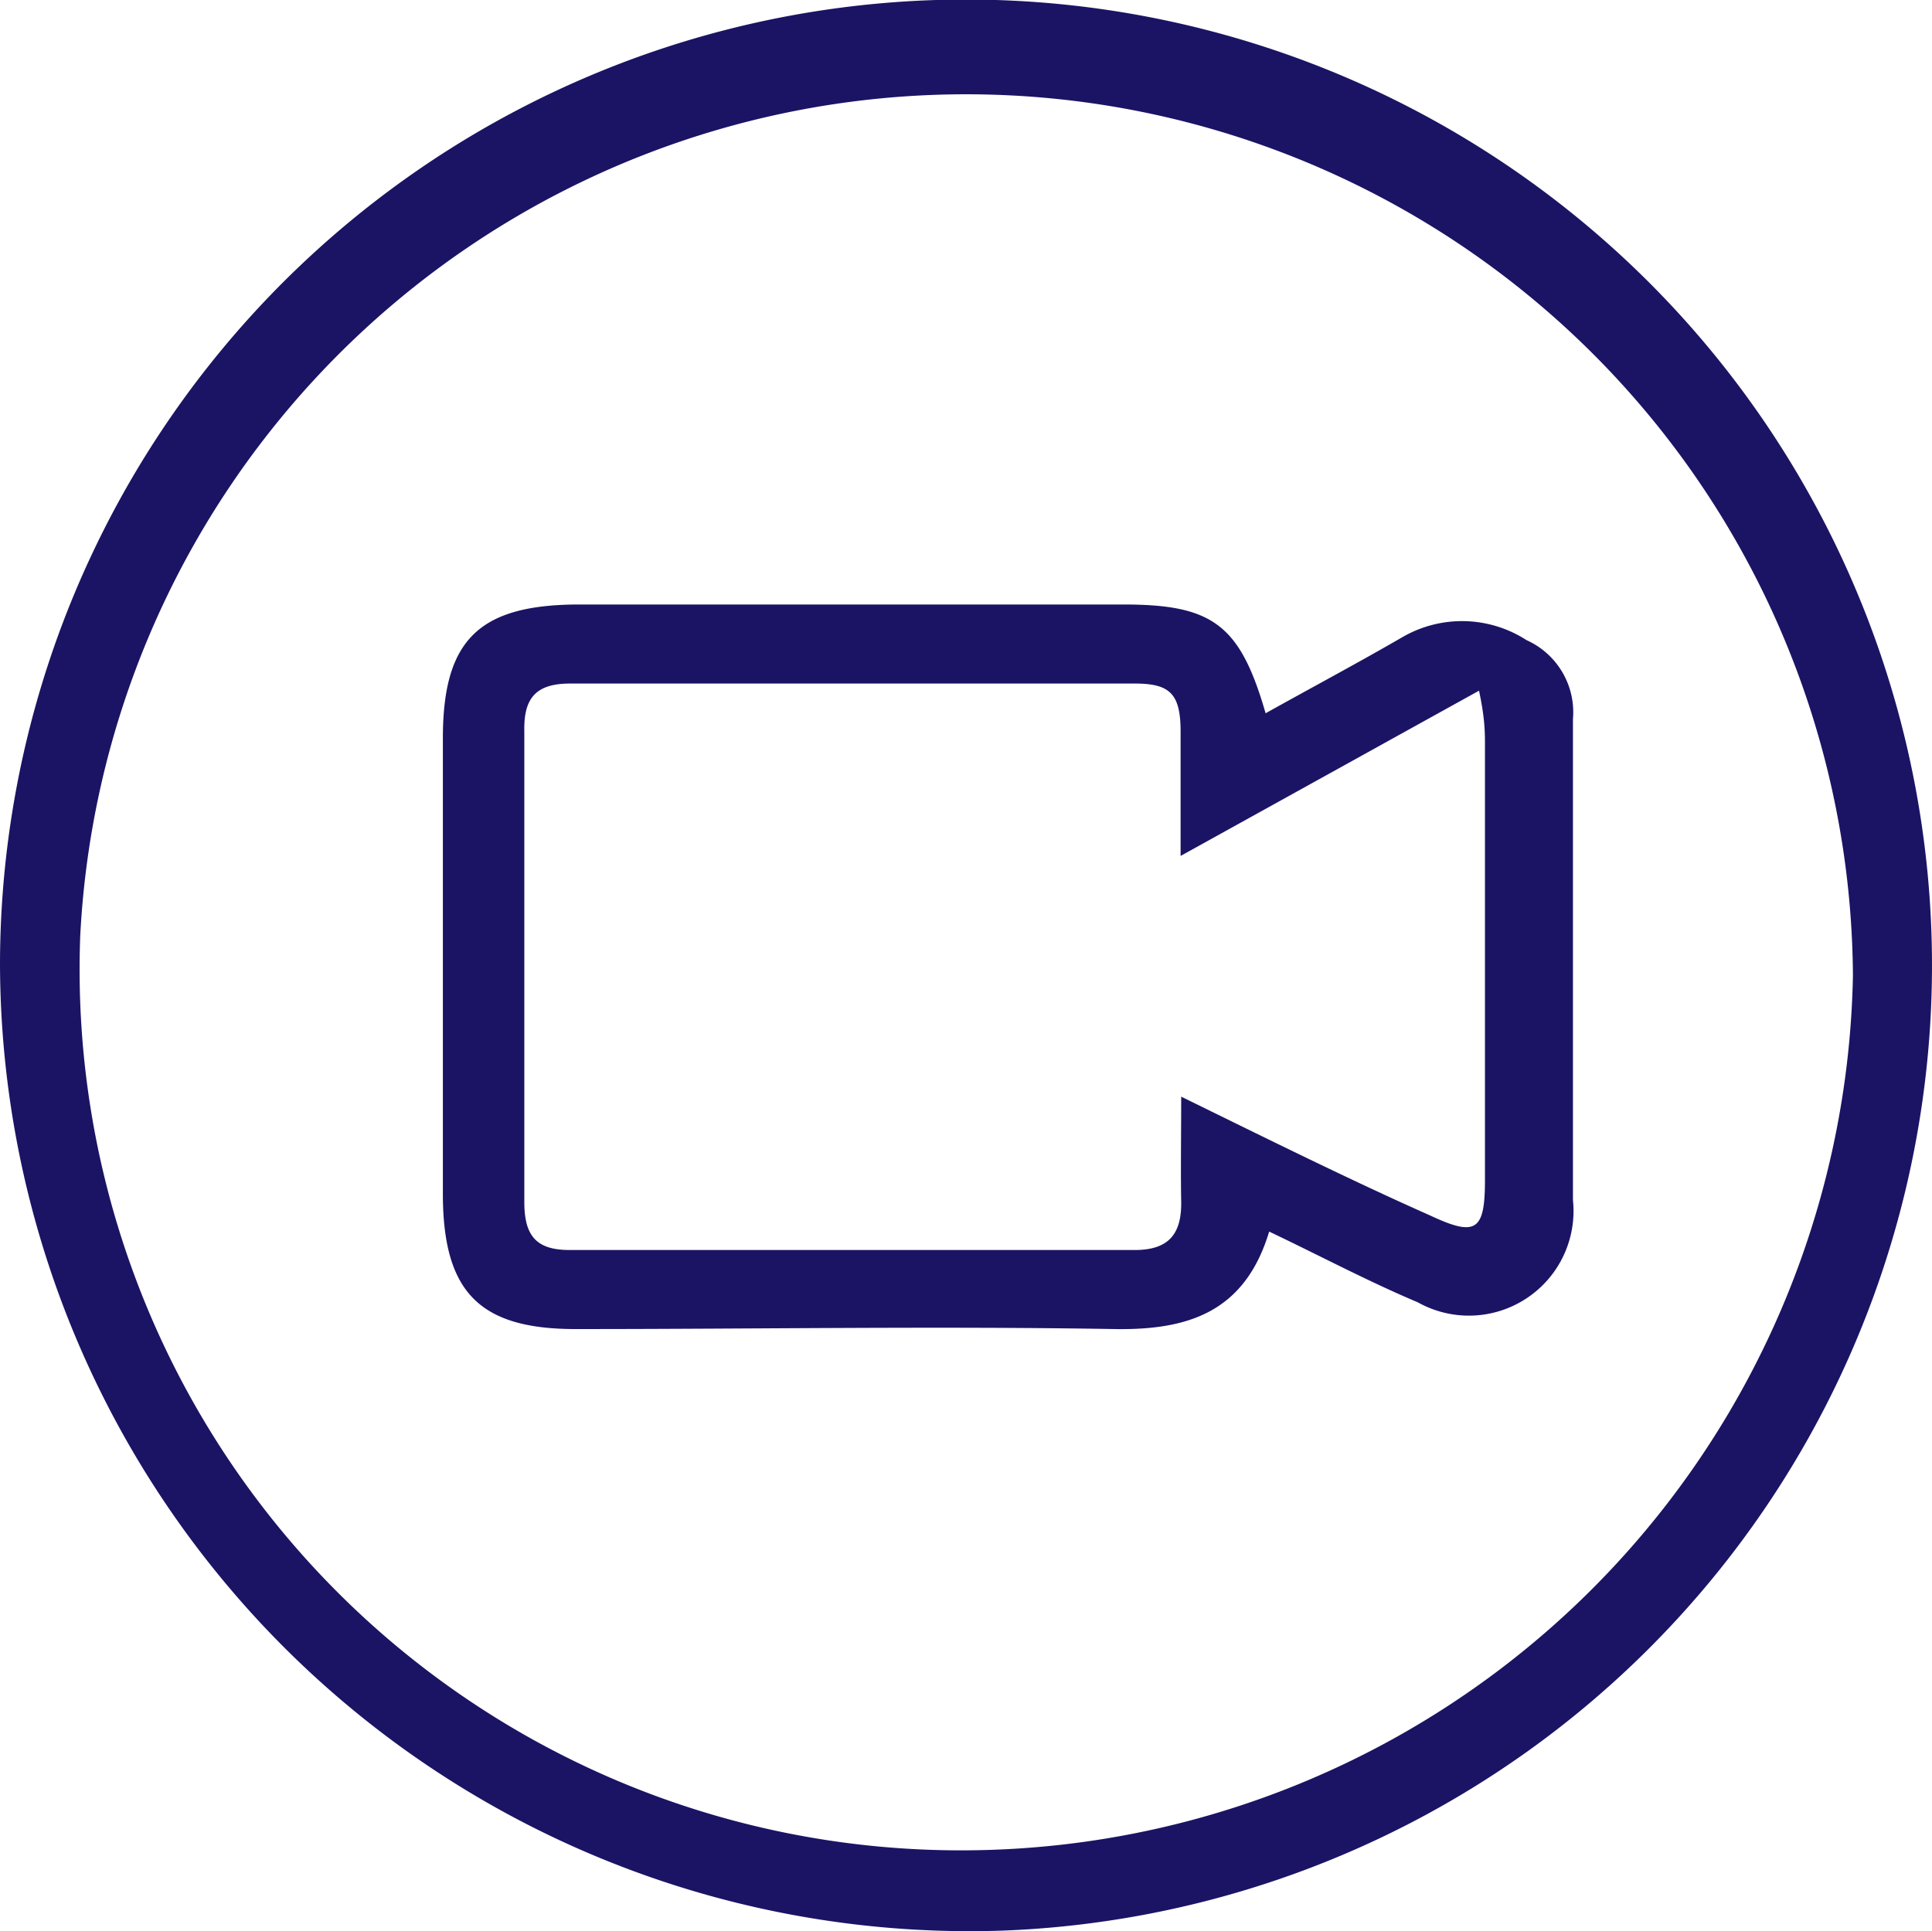 <svg xmlns="http://www.w3.org/2000/svg" viewBox="0 0 32.5 32.49"><defs><style>.cls-1{fill:#1b1464;}</style></defs><g id="图层_2" data-name="图层 2"><g id="图层_1-2" data-name="图层 1"><path class="cls-1" d="M0,16.21A16.25,16.25,0,1,1,16.88,32.48,16.31,16.31,0,0,1,0,16.21ZM16.17,31.13a15,15,0,0,0,15-14.72,14.92,14.92,0,0,0-29.82-.67A14.82,14.82,0,0,0,16.17,31.13Z"/><path class="cls-1" d="M21.29,12c.77-.43,1.54-.84,2.3-1.28a2,2,0,0,1,2.09.05,1.33,1.33,0,0,1,.78,1.33c0,2.69,0,5.39,0,8.09a1.76,1.76,0,0,1-2.61,1.72c-.83-.35-1.62-.77-2.5-1.19-.41,1.36-1.37,1.66-2.6,1.64-3-.05-6,0-9.07,0-1.61,0-2.22-.62-2.23-2.24V12.42c0-1.66.61-2.25,2.3-2.25H18.9C20.4,10.17,20.86,10.51,21.29,12Zm-1.43,2.4c0-.81,0-1.45,0-2.09s-.18-.81-.77-.81H9.59c-.56,0-.78.23-.77.79,0,2.65,0,5.29,0,7.93,0,.56.19.81.76.81q4.76,0,9.51,0c.58,0,.79-.28.78-.82s0-1.08,0-1.76c1.51.74,2.84,1.4,4.19,2,.77.36.92.26.92-.6q0-3.64,0-7.31c0-.22,0-.45-.1-.92Z"/></g></g></svg>